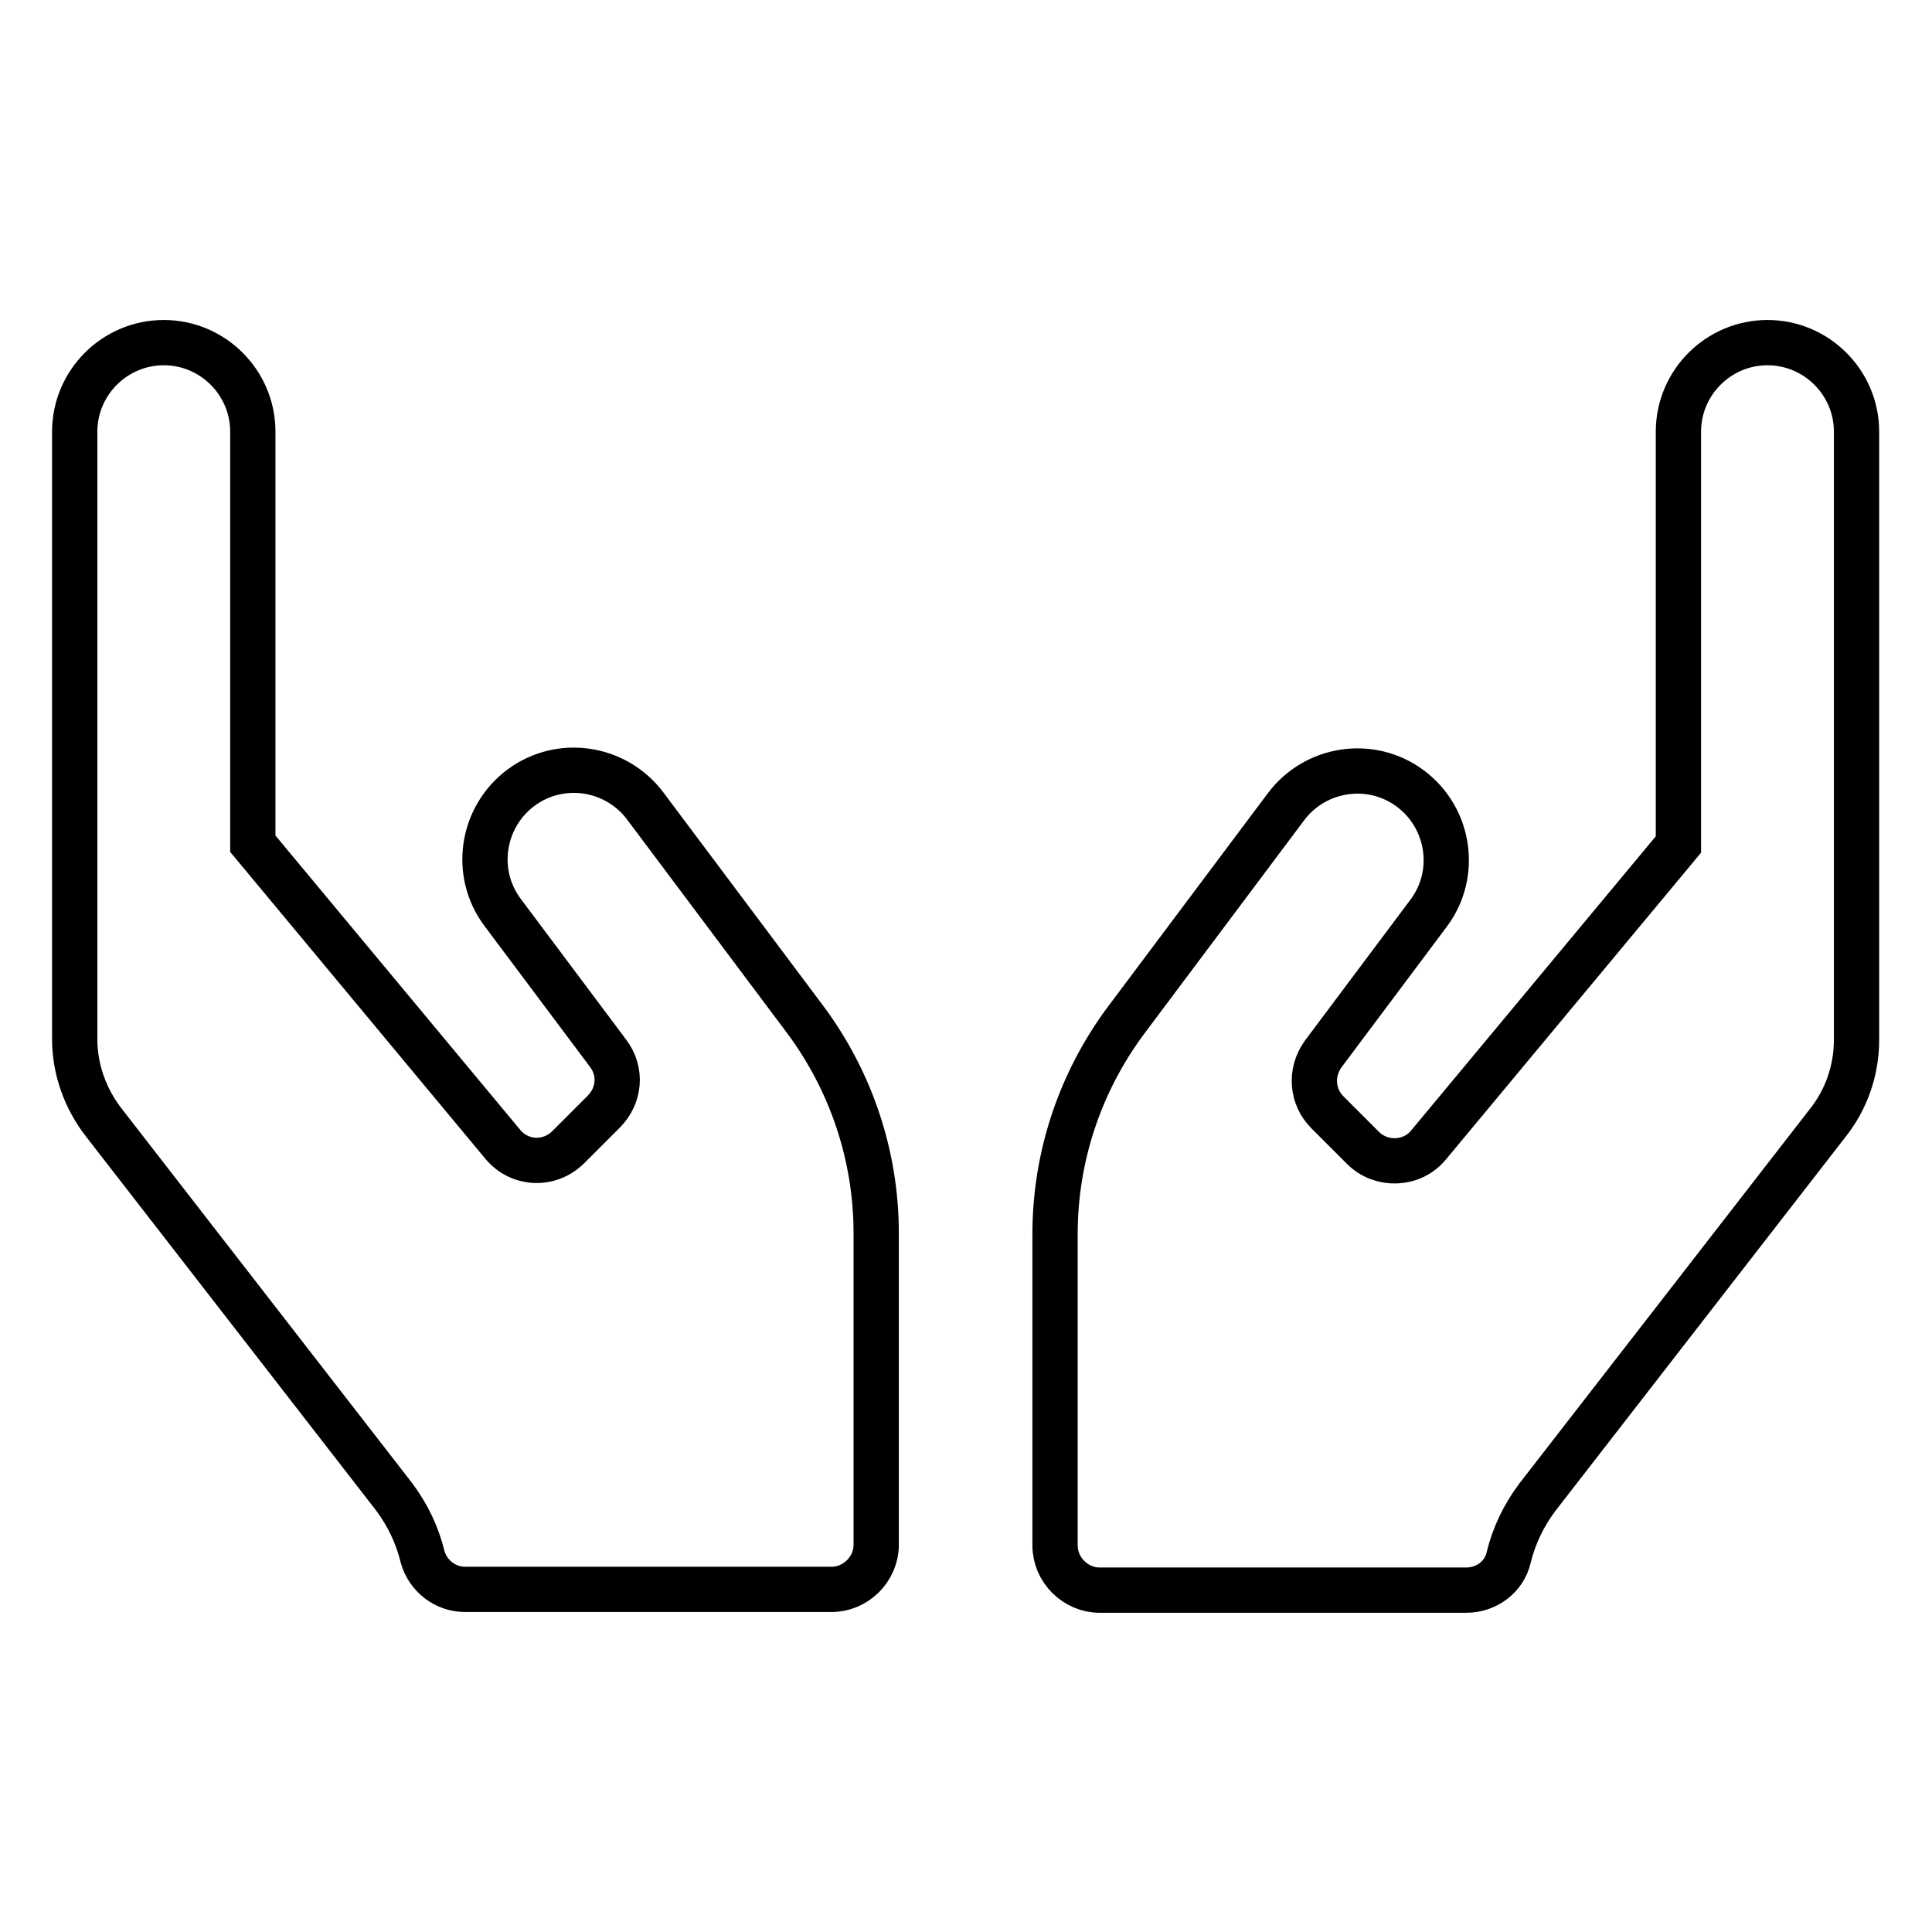 <?xml version="1.0" encoding="utf-8"?>
<!-- Svg Vector Icons : http://www.onlinewebfonts.com/icon -->
<!DOCTYPE svg PUBLIC "-//W3C//DTD SVG 1.1//EN" "http://www.w3.org/Graphics/SVG/1.1/DTD/svg11.dtd">
<svg version="1.1" xmlns="http://www.w3.org/2000/svg" xmlns:xlink="http://www.w3.org/1999/xlink" x="0px" y="0px" viewBox="0 0 256 256" enable-background="new 0 0 256 256" xml:space="preserve">
<g> <path stroke-width="6" fill-opacity="0" stroke="#000000"  d="M85.5,106.8c-3.9-5.2-11.3-6.3-16.5-2.4c-5.2,3.9-6.3,11.3-2.4,16.5l14,18.7c1.8,2.4,1.5,5.6-0.6,7.7 l-4.7,4.7c-2.5,2.5-6.5,2.3-8.7-0.4l-33.1-39.8V57.2c0-6.5-5.3-11.8-11.8-11.8c-6.5,0-11.8,5.3-11.8,11.8v80.5 c0,4,1.4,7.9,3.9,11.1l38.4,49.5c1.8,2.4,3.1,5.1,3.8,8c0.7,2.5,3,4.3,5.6,4.3h48.6c3.2,0,5.9-2.7,5.9-5.9v-41.3 c0-10.2-3.3-20.1-9.4-28.3L85.5,106.8z M234.2,45.4c-6.5,0-11.8,5.3-11.8,11.8v54.7l-33.1,39.8c-2.2,2.7-6.3,2.8-8.7,0.4l-4.7-4.7 c-2.1-2.1-2.3-5.3-0.6-7.7l14-18.7c3.9-5.2,2.8-12.6-2.4-16.5c-5.2-3.9-12.6-2.8-16.5,2.4l-21.2,28.3c-6.1,8.2-9.4,18.1-9.4,28.3 v41.3c0,3.2,2.7,5.9,5.9,5.9h48.6c2.6,0,5-1.7,5.6-4.3c0.7-2.9,2-5.6,3.8-8l38.4-49.5c2.5-3.1,3.9-7,3.9-11.1V57.2 C246,50.7,240.7,45.4,234.2,45.4z"/></g>
</svg>